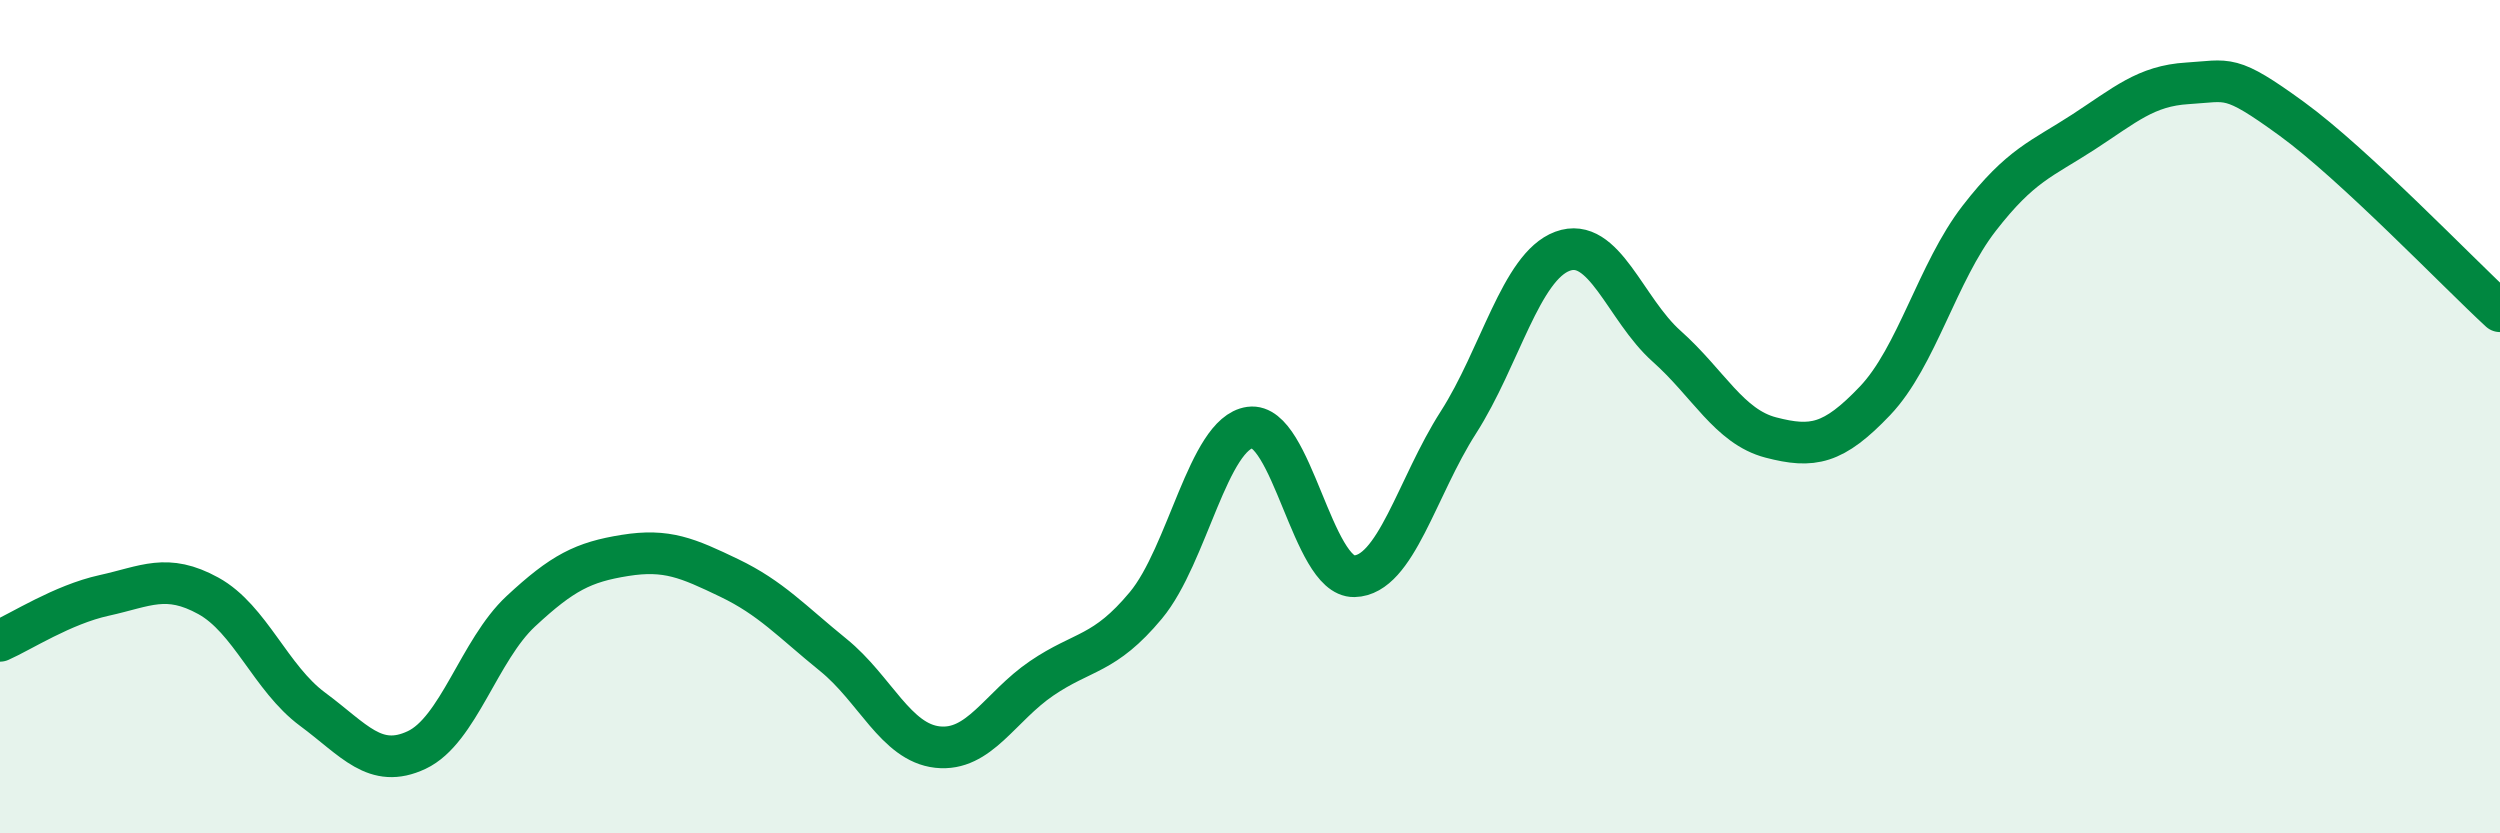 
    <svg width="60" height="20" viewBox="0 0 60 20" xmlns="http://www.w3.org/2000/svg">
      <path
        d="M 0,15.38 C 0.5,15.16 1.5,14.51 2.5,14.29 C 3.5,14.07 4,13.75 5,14.3 C 6,14.85 6.5,16.28 7.5,17.02 C 8.5,17.76 9,18.47 10,18 C 11,17.53 11.5,15.6 12.5,14.67 C 13.5,13.74 14,13.49 15,13.33 C 16,13.17 16.5,13.39 17.5,13.87 C 18.5,14.35 19,14.91 20,15.72 C 21,16.53 21.5,17.82 22.5,17.93 C 23.5,18.04 24,16.96 25,16.28 C 26,15.6 26.5,15.73 27.5,14.53 C 28.5,13.33 29,10.4 30,10.26 C 31,10.12 31.5,13.85 32.5,13.83 C 33.5,13.81 34,11.7 35,10.14 C 36,8.58 36.5,6.4 37.5,6.03 C 38.5,5.66 39,7.42 40,8.31 C 41,9.2 41.5,10.24 42.5,10.5 C 43.5,10.76 44,10.67 45,9.62 C 46,8.57 46.5,6.53 47.5,5.24 C 48.5,3.95 49,3.82 50,3.17 C 51,2.52 51.5,2.06 52.5,2 C 53.5,1.94 53.5,1.76 55,2.85 C 56.5,3.94 59,6.55 60,7.47L60 20L0 20Z"
        fill="#008740"
        opacity="0.1"
        stroke-linecap="round"
        stroke-linejoin="round"
      />
      <path
        d="M 0,15.38 C 0.5,15.16 1.5,14.51 2.5,14.29 C 3.5,14.07 4,13.75 5,14.3 C 6,14.85 6.5,16.28 7.5,17.02 C 8.5,17.76 9,18.47 10,18 C 11,17.53 11.5,15.6 12.5,14.67 C 13.5,13.74 14,13.49 15,13.33 C 16,13.17 16.5,13.39 17.5,13.87 C 18.5,14.35 19,14.91 20,15.72 C 21,16.53 21.5,17.82 22.5,17.93 C 23.5,18.04 24,16.96 25,16.28 C 26,15.6 26.5,15.73 27.5,14.53 C 28.5,13.33 29,10.4 30,10.26 C 31,10.12 31.5,13.85 32.5,13.83 C 33.5,13.81 34,11.7 35,10.14 C 36,8.58 36.5,6.4 37.5,6.03 C 38.5,5.66 39,7.42 40,8.31 C 41,9.2 41.5,10.24 42.5,10.5 C 43.5,10.76 44,10.67 45,9.62 C 46,8.57 46.5,6.53 47.5,5.24 C 48.5,3.95 49,3.82 50,3.17 C 51,2.52 51.5,2.06 52.5,2 C 53.5,1.94 53.5,1.76 55,2.85 C 56.5,3.94 59,6.55 60,7.47"
        stroke="#008740"
        stroke-width="1"
        fill="none"
        stroke-linecap="round"
        stroke-linejoin="round"
      />
    </svg>
  